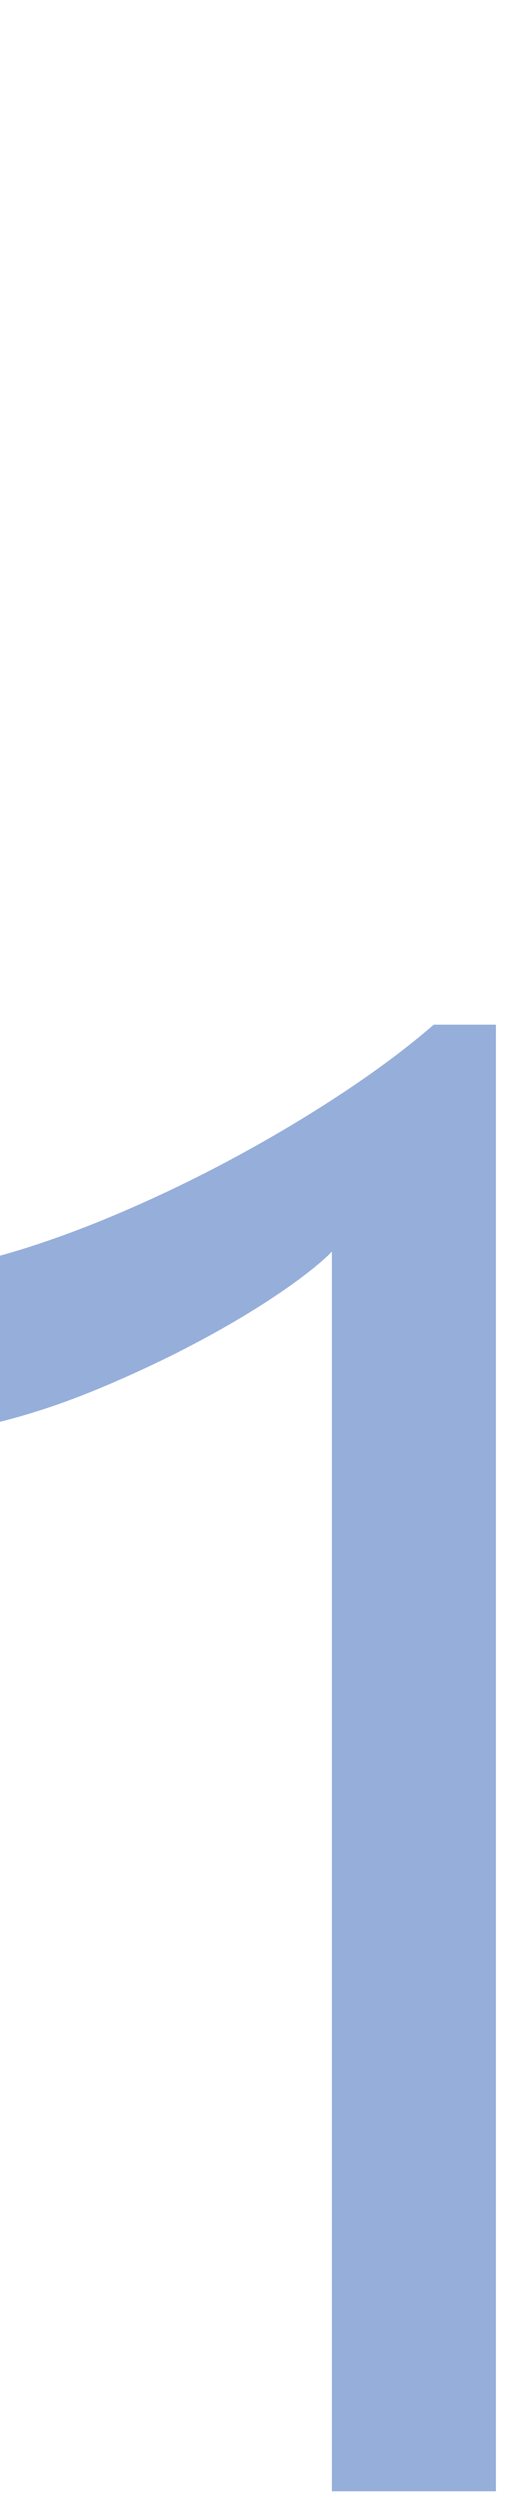 <?xml version="1.0" encoding="utf-8" ?>
<svg xmlns="http://www.w3.org/2000/svg" xmlns:xlink="http://www.w3.org/1999/xlink" width="37" height="183" shape-rendering="crispEdges" fill="none">
	<path fill="#96AEDA" transform="translate(-16.699 182.373)" d="M53.027 0L41.016 0L41.016 -90.747Q39.624 -89.356 36.951 -87.561Q34.277 -85.767 30.945 -84.009Q27.612 -82.251 23.914 -80.713Q20.215 -79.175 16.699 -78.296L16.699 -90.454Q20.654 -91.553 25.085 -93.42Q29.517 -95.288 33.801 -97.595Q38.086 -99.902 41.895 -102.429Q45.703 -104.956 48.486 -107.373L53.027 -107.373L53.027 0Z"/>
	<path transform="translate(18.164 0)" d="M0 0L0 0L0 75L0 75L0 0Z"/>
</svg>
